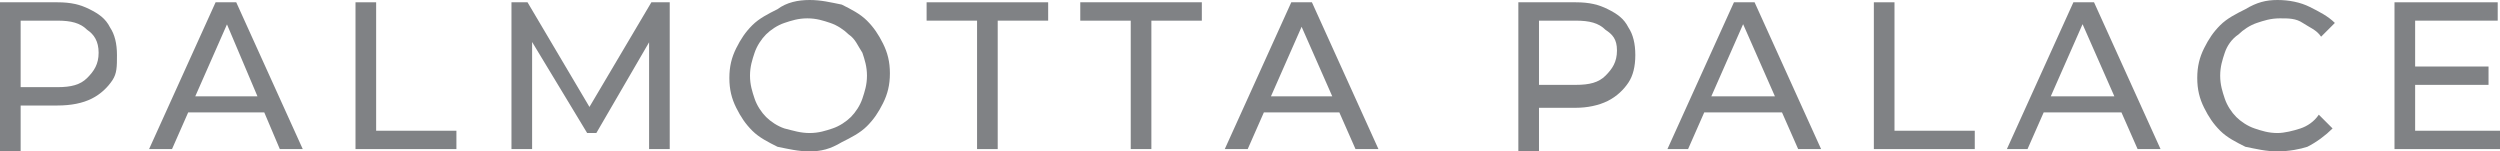 <?xml version="1.0" encoding="utf-8"?>
<!-- Generator: Adobe Illustrator 23.0.1, SVG Export Plug-In . SVG Version: 6.00 Build 0)  -->
<svg version="1.1" id="Layer_1" xmlns="http://www.w3.org/2000/svg" xmlns:xlink="http://www.w3.org/1999/xlink" x="0px" y="0px"
	 viewBox="0 0 109 6.6" style="enable-background:new 0 0 109 6.6;" xml:space="preserve">
<style type="text/css">
	.st0{fill:#808285;}
</style>
<g>
	<path class="st0" d="M0,6.5V0.1h2.5c0.6,0,1,0.1,1.4,0.3c0.4,0.2,0.7,0.4,0.9,0.8c0.2,0.3,0.3,0.7,0.3,1.2S5.1,3.2,4.9,3.5
		S4.4,4.1,4,4.3C3.6,4.5,3.1,4.6,2.5,4.6h-2l0.4-0.4v2.4H0z M0.9,4.2L0.5,3.8h2c0.6,0,1-0.1,1.3-0.4c0.3-0.3,0.5-0.6,0.5-1.1
		S4.1,1.5,3.8,1.3C3.5,1,3.1,0.9,2.5,0.9h-2l0.4-0.5V4.2z"/>
	<path class="st0" d="M6.5,6.5l2.9-6.4h0.9l2.9,6.4h-1L9.7,0.6h0.4L7.5,6.5H6.5z M7.8,4.9L8,4.2h3.6l0.3,0.7H7.8z"/>
	<path class="st0" d="M15.5,6.5V0.1h0.9v5.6h3.5v0.8H15.5z"/>
	<path class="st0" d="M22.3,6.5V0.1H23l2.9,4.9h-0.4l2.9-4.9h0.8l0,6.4h-0.9l0-5h0.2l-2.5,4.3h-0.4l-2.6-4.3h0.2v5H22.3z"/>
	<path class="st0" d="M35.3,6.6c-0.5,0-0.9-0.1-1.4-0.2c-0.4-0.2-0.8-0.4-1.1-0.7s-0.5-0.6-0.7-1c-0.2-0.4-0.3-0.8-0.3-1.3
		c0-0.5,0.1-0.9,0.3-1.3c0.2-0.4,0.4-0.7,0.7-1c0.3-0.3,0.7-0.5,1.1-0.7C34.3,0.1,34.8,0,35.3,0c0.5,0,0.9,0.1,1.4,0.2
		c0.4,0.2,0.8,0.4,1.1,0.7c0.3,0.3,0.5,0.6,0.7,1c0.2,0.4,0.3,0.8,0.3,1.3c0,0.5-0.1,0.9-0.3,1.3c-0.2,0.4-0.4,0.7-0.7,1
		c-0.3,0.3-0.7,0.5-1.1,0.7C36.2,6.5,35.8,6.6,35.3,6.6z M35.3,5.8c0.4,0,0.7-0.1,1-0.2c0.3-0.1,0.6-0.3,0.8-0.5
		c0.2-0.2,0.4-0.5,0.5-0.8c0.1-0.3,0.2-0.6,0.2-1c0-0.4-0.1-0.7-0.2-1C37.4,2,37.3,1.7,37,1.5c-0.2-0.2-0.5-0.4-0.8-0.5
		c-0.3-0.1-0.6-0.2-1-0.2c-0.4,0-0.7,0.1-1,0.2c-0.3,0.1-0.6,0.3-0.8,0.5c-0.2,0.2-0.4,0.5-0.5,0.8c-0.1,0.3-0.2,0.6-0.2,1
		c0,0.4,0.1,0.7,0.2,1c0.1,0.3,0.3,0.6,0.5,0.8c0.2,0.2,0.5,0.4,0.8,0.5C34.6,5.7,34.9,5.8,35.3,5.8z"/>
	<path class="st0" d="M42.6,6.5V0.9h-2.2V0.1h5.3v0.8h-2.2v5.6H42.6z"/>
	<path class="st0" d="M49.3,6.5V0.9h-2.2V0.1h5.3v0.8h-2.2v5.6H49.3z"/>
	<path class="st0" d="M53.4,6.5l2.9-6.4h0.9l2.9,6.4h-1l-2.6-5.9H57l-2.6,5.9H53.4z M54.7,4.9l0.2-0.7h3.6l0.3,0.7H54.7z"/>
	<path class="st0" d="M66.2,6.5V0.1h2.5c0.6,0,1,0.1,1.4,0.3s0.7,0.4,0.9,0.8c0.2,0.3,0.3,0.7,0.3,1.2s-0.1,0.9-0.3,1.2
		c-0.2,0.3-0.5,0.6-0.9,0.8c-0.4,0.2-0.9,0.3-1.4,0.3h-2l0.4-0.4v2.4H66.2z M67.1,4.2l-0.4-0.5h2c0.6,0,1-0.1,1.3-0.4
		c0.3-0.3,0.5-0.6,0.5-1.1S70.3,1.5,70,1.3c-0.3-0.3-0.7-0.4-1.3-0.4h-2l0.4-0.5V4.2z"/>
	<path class="st0" d="M72.7,6.5l2.9-6.4h0.9l2.9,6.4h-1l-2.6-5.9h0.4l-2.6,5.9H72.7z M74,4.9l0.2-0.7h3.6l0.3,0.7H74z"/>
	<path class="st0" d="M81.7,6.5V0.1h0.9v5.6h3.5v0.8H81.7z"/>
	<path class="st0" d="M87.5,6.5l2.9-6.4h0.9l2.9,6.4h-1l-2.6-5.9h0.4l-2.6,5.9H87.5z M88.8,4.9L89,4.2h3.6l0.3,0.7H88.8z"/>
	<path class="st0" d="M99.3,6.6c-0.5,0-0.9-0.1-1.4-0.2c-0.4-0.2-0.8-0.4-1.1-0.7c-0.3-0.3-0.5-0.6-0.7-1c-0.2-0.4-0.3-0.8-0.3-1.3
		c0-0.5,0.1-0.9,0.3-1.3c0.2-0.4,0.4-0.7,0.7-1c0.3-0.3,0.7-0.5,1.1-0.7C98.4,0.1,98.8,0,99.3,0c0.5,0,1,0.1,1.4,0.3
		c0.4,0.2,0.8,0.4,1.1,0.7l-0.6,0.6c-0.2-0.3-0.5-0.4-0.8-0.6s-0.6-0.2-1-0.2c-0.4,0-0.7,0.1-1,0.2c-0.3,0.1-0.6,0.3-0.8,0.5
		C97.3,1.7,97.1,2,97,2.3s-0.2,0.6-0.2,1c0,0.4,0.1,0.7,0.2,1s0.3,0.6,0.5,0.8c0.2,0.2,0.5,0.4,0.8,0.5c0.3,0.1,0.6,0.2,1,0.2
		c0.3,0,0.7-0.1,1-0.2s0.6-0.3,0.8-0.6l0.6,0.6c-0.3,0.3-0.7,0.6-1.1,0.8C100.3,6.5,99.8,6.6,99.3,6.6z"/>
	<path class="st0" d="M105.3,5.7h3.8v0.8h-4.7V0.1h4.5v0.8h-3.6V5.7z M105.2,2.9h3.3v0.8h-3.3V2.9z"/>
</g>
</svg>
